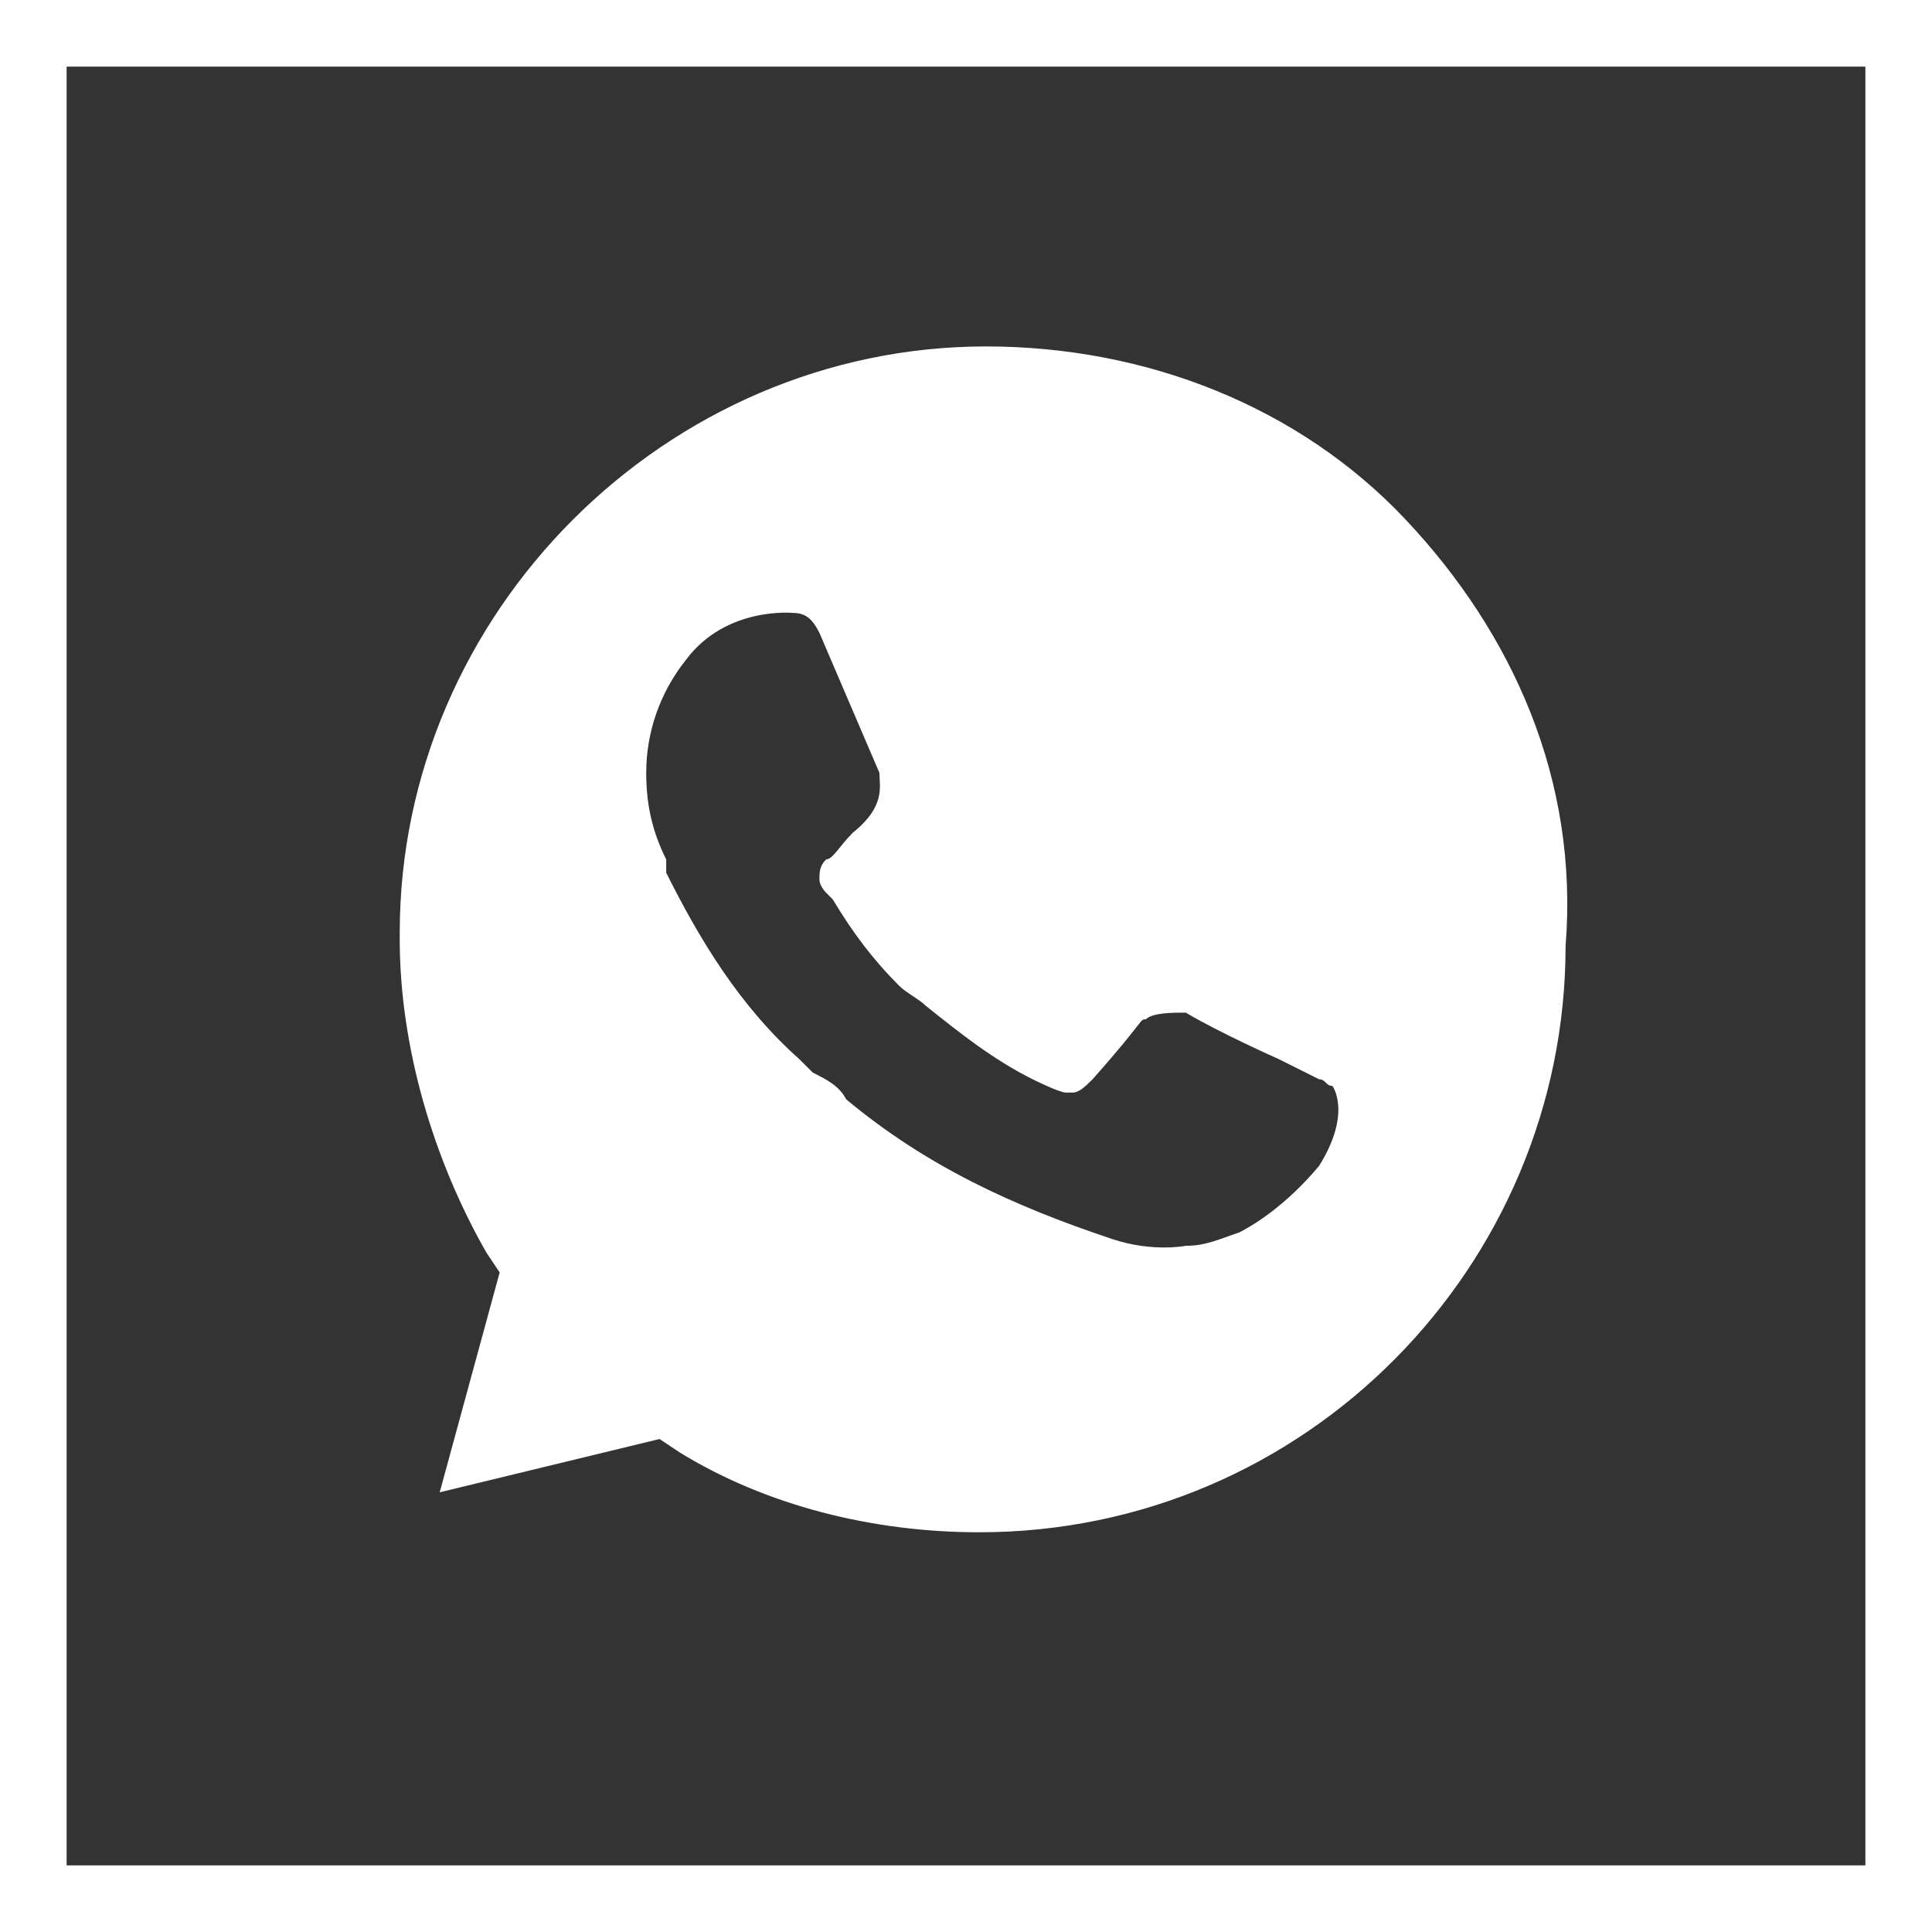 <?xml version="1.0" encoding="UTF-8"?> <svg xmlns="http://www.w3.org/2000/svg" xmlns:xlink="http://www.w3.org/1999/xlink" version="1.1" id="Layer_1" x="0px" y="0px" viewBox="0 0 29 29" style="enable-background:new 0 0 29 29;" xml:space="preserve"><rect x="0" y="0" width="29" height="29" fill="#333333" stroke="none"/> <style type="text/css"> .st0{fill:#FFFFFF;} </style> <path class="st0" d="M21.1,7.8c-1.6-1.7-3.9-2.6-6.3-2.6C10,5.2,6,9.2,6,14v0.1c0,1.6,0.5,3.3,1.3,4.7l0.2,0.3l-0.9,3.3l3.3-0.8 l0.3,0.2c1.3,0.8,2.9,1.2,4.5,1.2c4.9,0,8.8-4,8.8-8.8C23.7,11.7,22.7,9.5,21.1,7.8z M18.6,18.5c-0.3,0.1-0.5,0.2-0.8,0.2 c0,0-0.5,0.1-1.1-0.1c-1.5-0.5-2.8-1.1-4-2.1c-0.1-0.2-0.3-0.3-0.5-0.4l-0.2-0.2c-0.9-0.8-1.5-1.8-2-2.8L10,12.9 c-0.2-0.4-0.3-0.8-0.3-1.3c0-0.6,0.2-1.2,0.6-1.7c0.6-0.8,1.6-0.7,1.6-0.7c0.2,0,0.3,0.1,0.4,0.3c0.3,0.7,0.6,1.4,0.9,2.1 c0,0.2,0.1,0.5-0.4,0.9c-0.2,0.2-0.3,0.4-0.4,0.4c-0.1,0.1-0.1,0.2-0.1,0.3c0,0.1,0.1,0.2,0.1,0.2l0.1,0.1c0.3,0.5,0.6,0.9,1,1.3 c0.1,0.1,0.3,0.2,0.4,0.3c0.5,0.4,1,0.8,1.6,1.1c0,0,0.4,0.2,0.5,0.2h0.1c0.1,0,0.2-0.1,0.3-0.2c0.8-0.9,0.7-0.9,0.8-0.9 c0.1-0.1,0.4-0.1,0.6-0.1c0.5,0.3,1.4,0.7,1.4,0.7l0.6,0.3c0.1,0,0.1,0.1,0.2,0.1c0,0,0.3,0.4-0.2,1.2 C19.3,18.1,18.8,18.4,18.6,18.5z"></path> <path class="st0" d="M0,0v29h29V0H0z M28,28H1V1h27V28z"></path> </svg> 